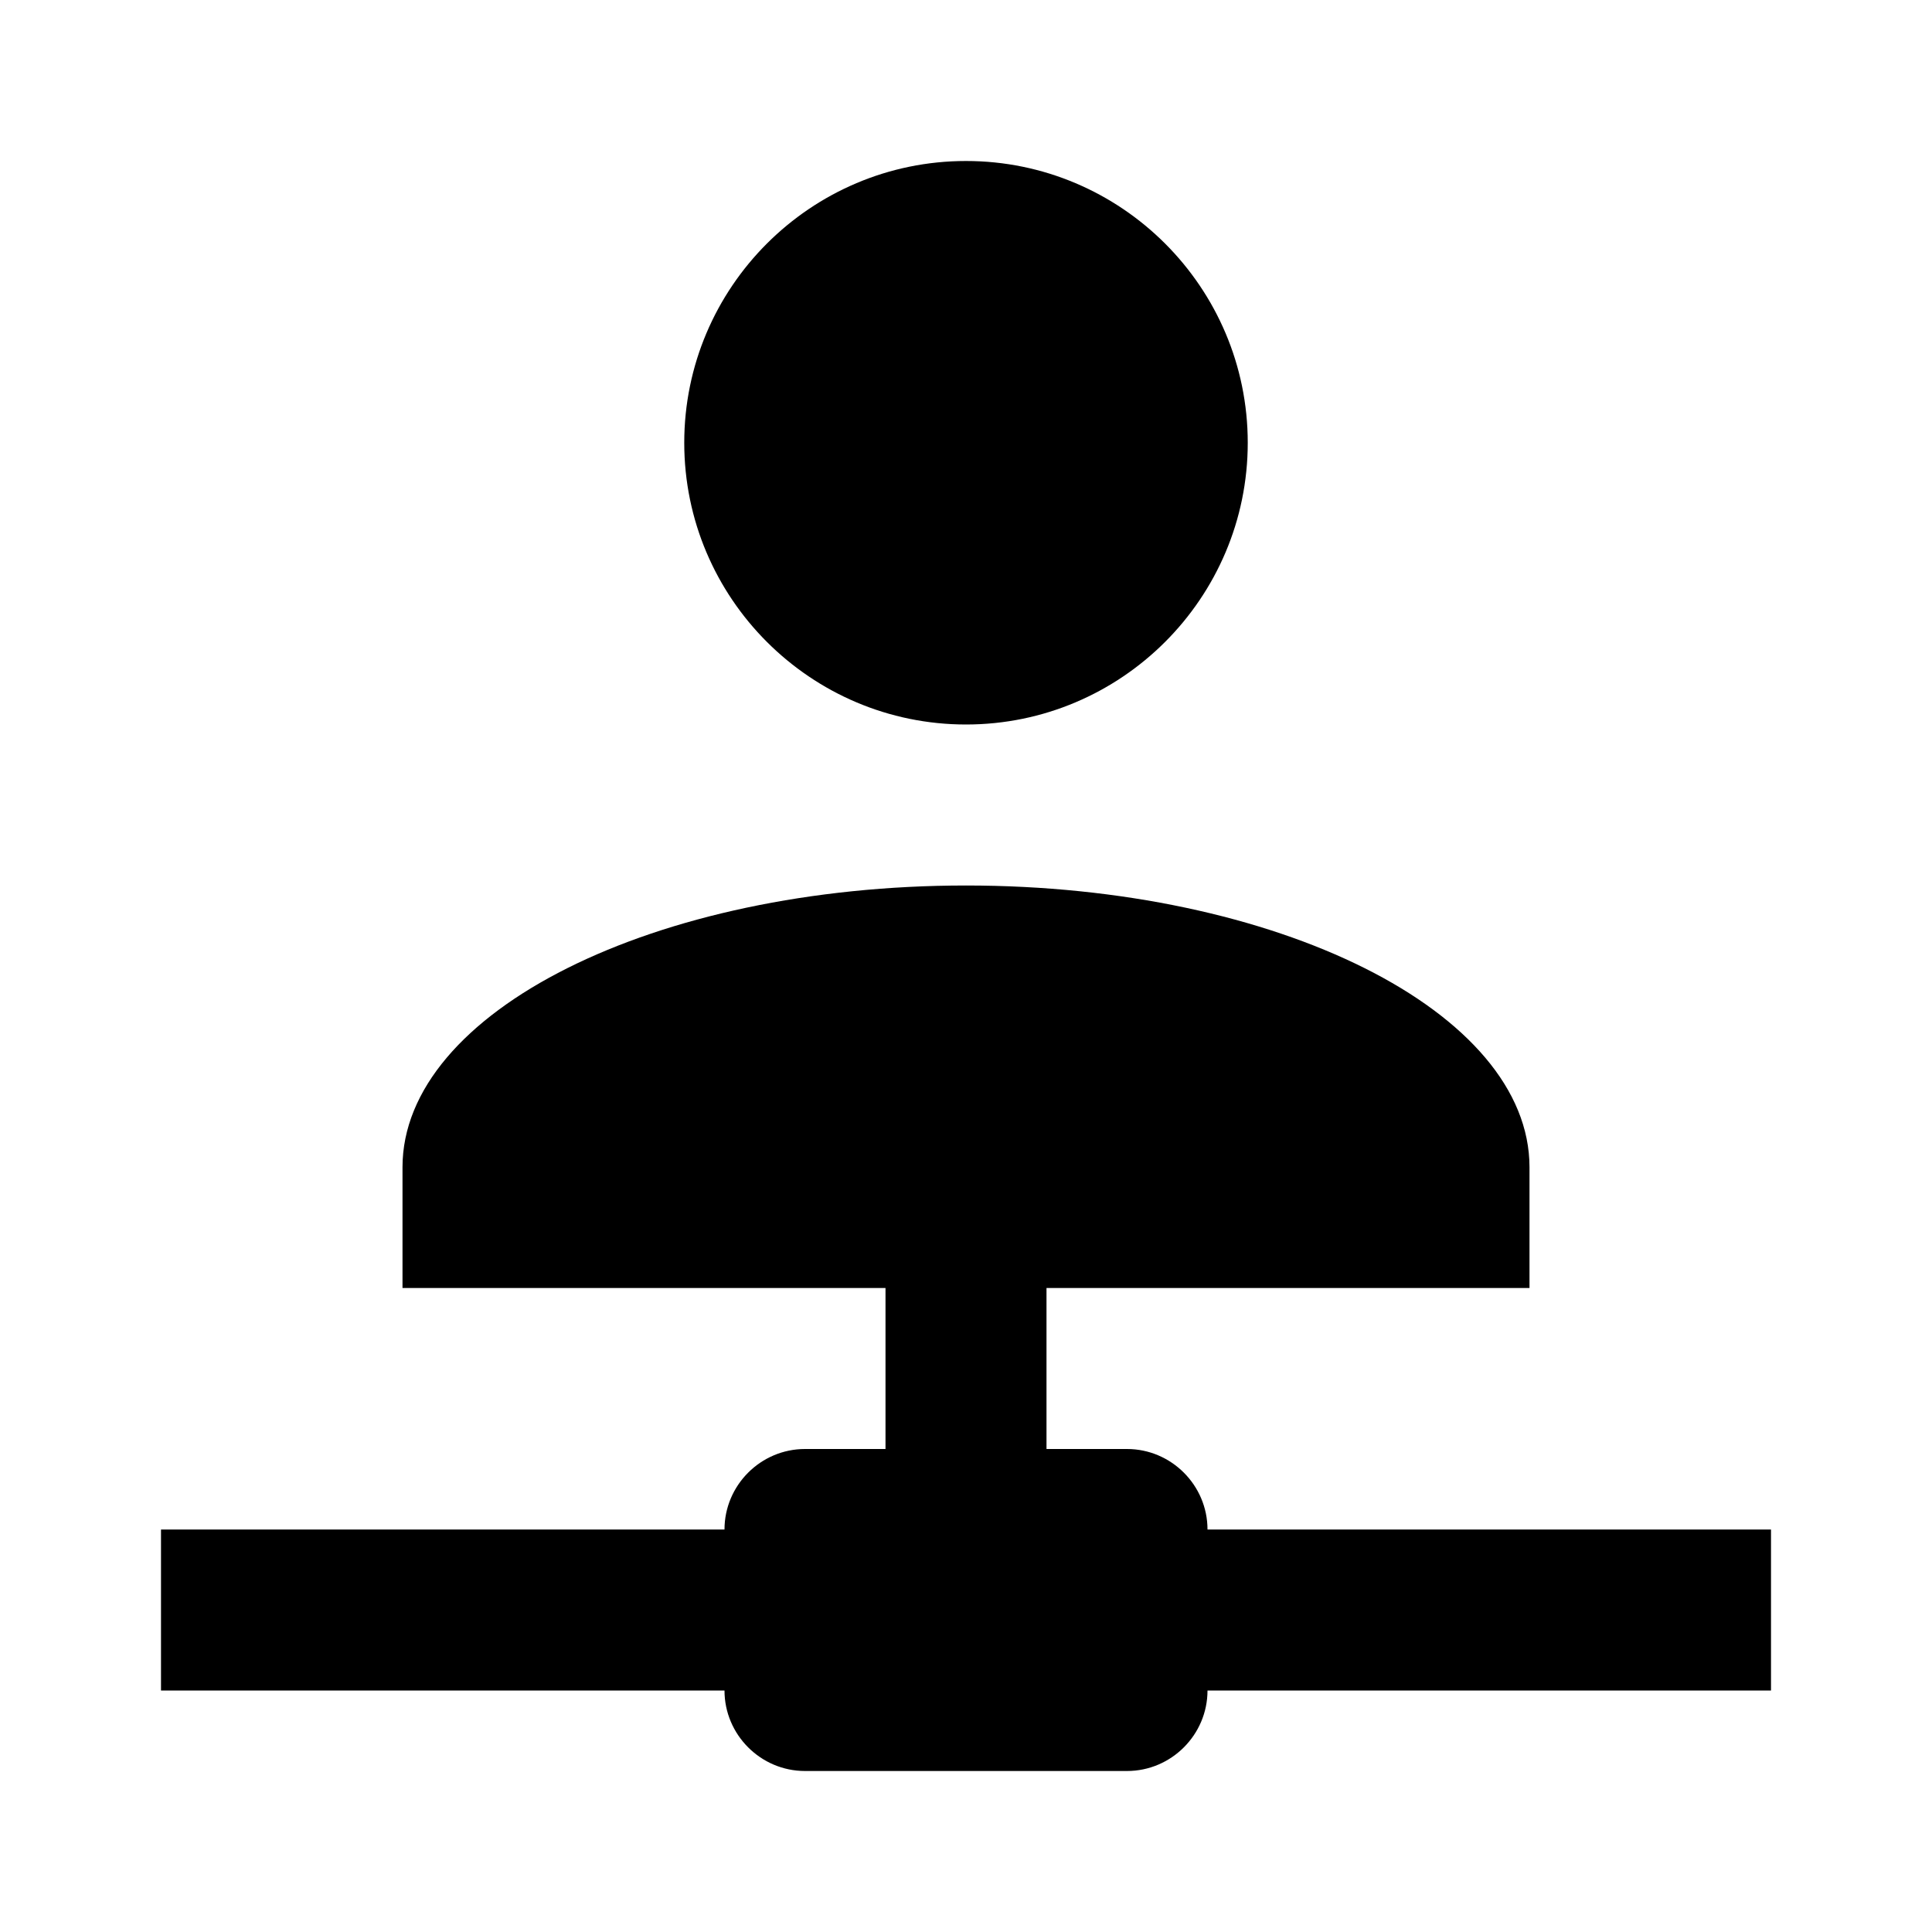 <?xml version="1.0" encoding="UTF-8"?><!DOCTYPE svg PUBLIC "-//W3C//DTD SVG 1.1//EN" "http://www.w3.org/Graphics/SVG/1.1/DTD/svg11.dtd"><svg xmlns="http://www.w3.org/2000/svg" xmlns:xlink="http://www.w3.org/1999/xlink" version="1.1" width="24" height="24" viewBox="0 0 24 24"><path d="M13,16V18H14C14.55,18 15,18.45 15,19H22V21H15C15,21.55 14.55,22 14,22H10C9.45,22 9,21.55 9,21H2V19H9C9,18.45 9.45,18 10,18H11V16H5V14.5C5,12.57 8.13,11 12,11C15.87,11 19,12.57 19,14.5V16H13M12,2C13.93,2 15.5,3.57 15.5,5.5C15.5,7.43 13.93,9 12,9C10.07,9 8.5,7.43 8.5,5.5C8.5,3.57 10.07,2 12,2Z" /></svg>